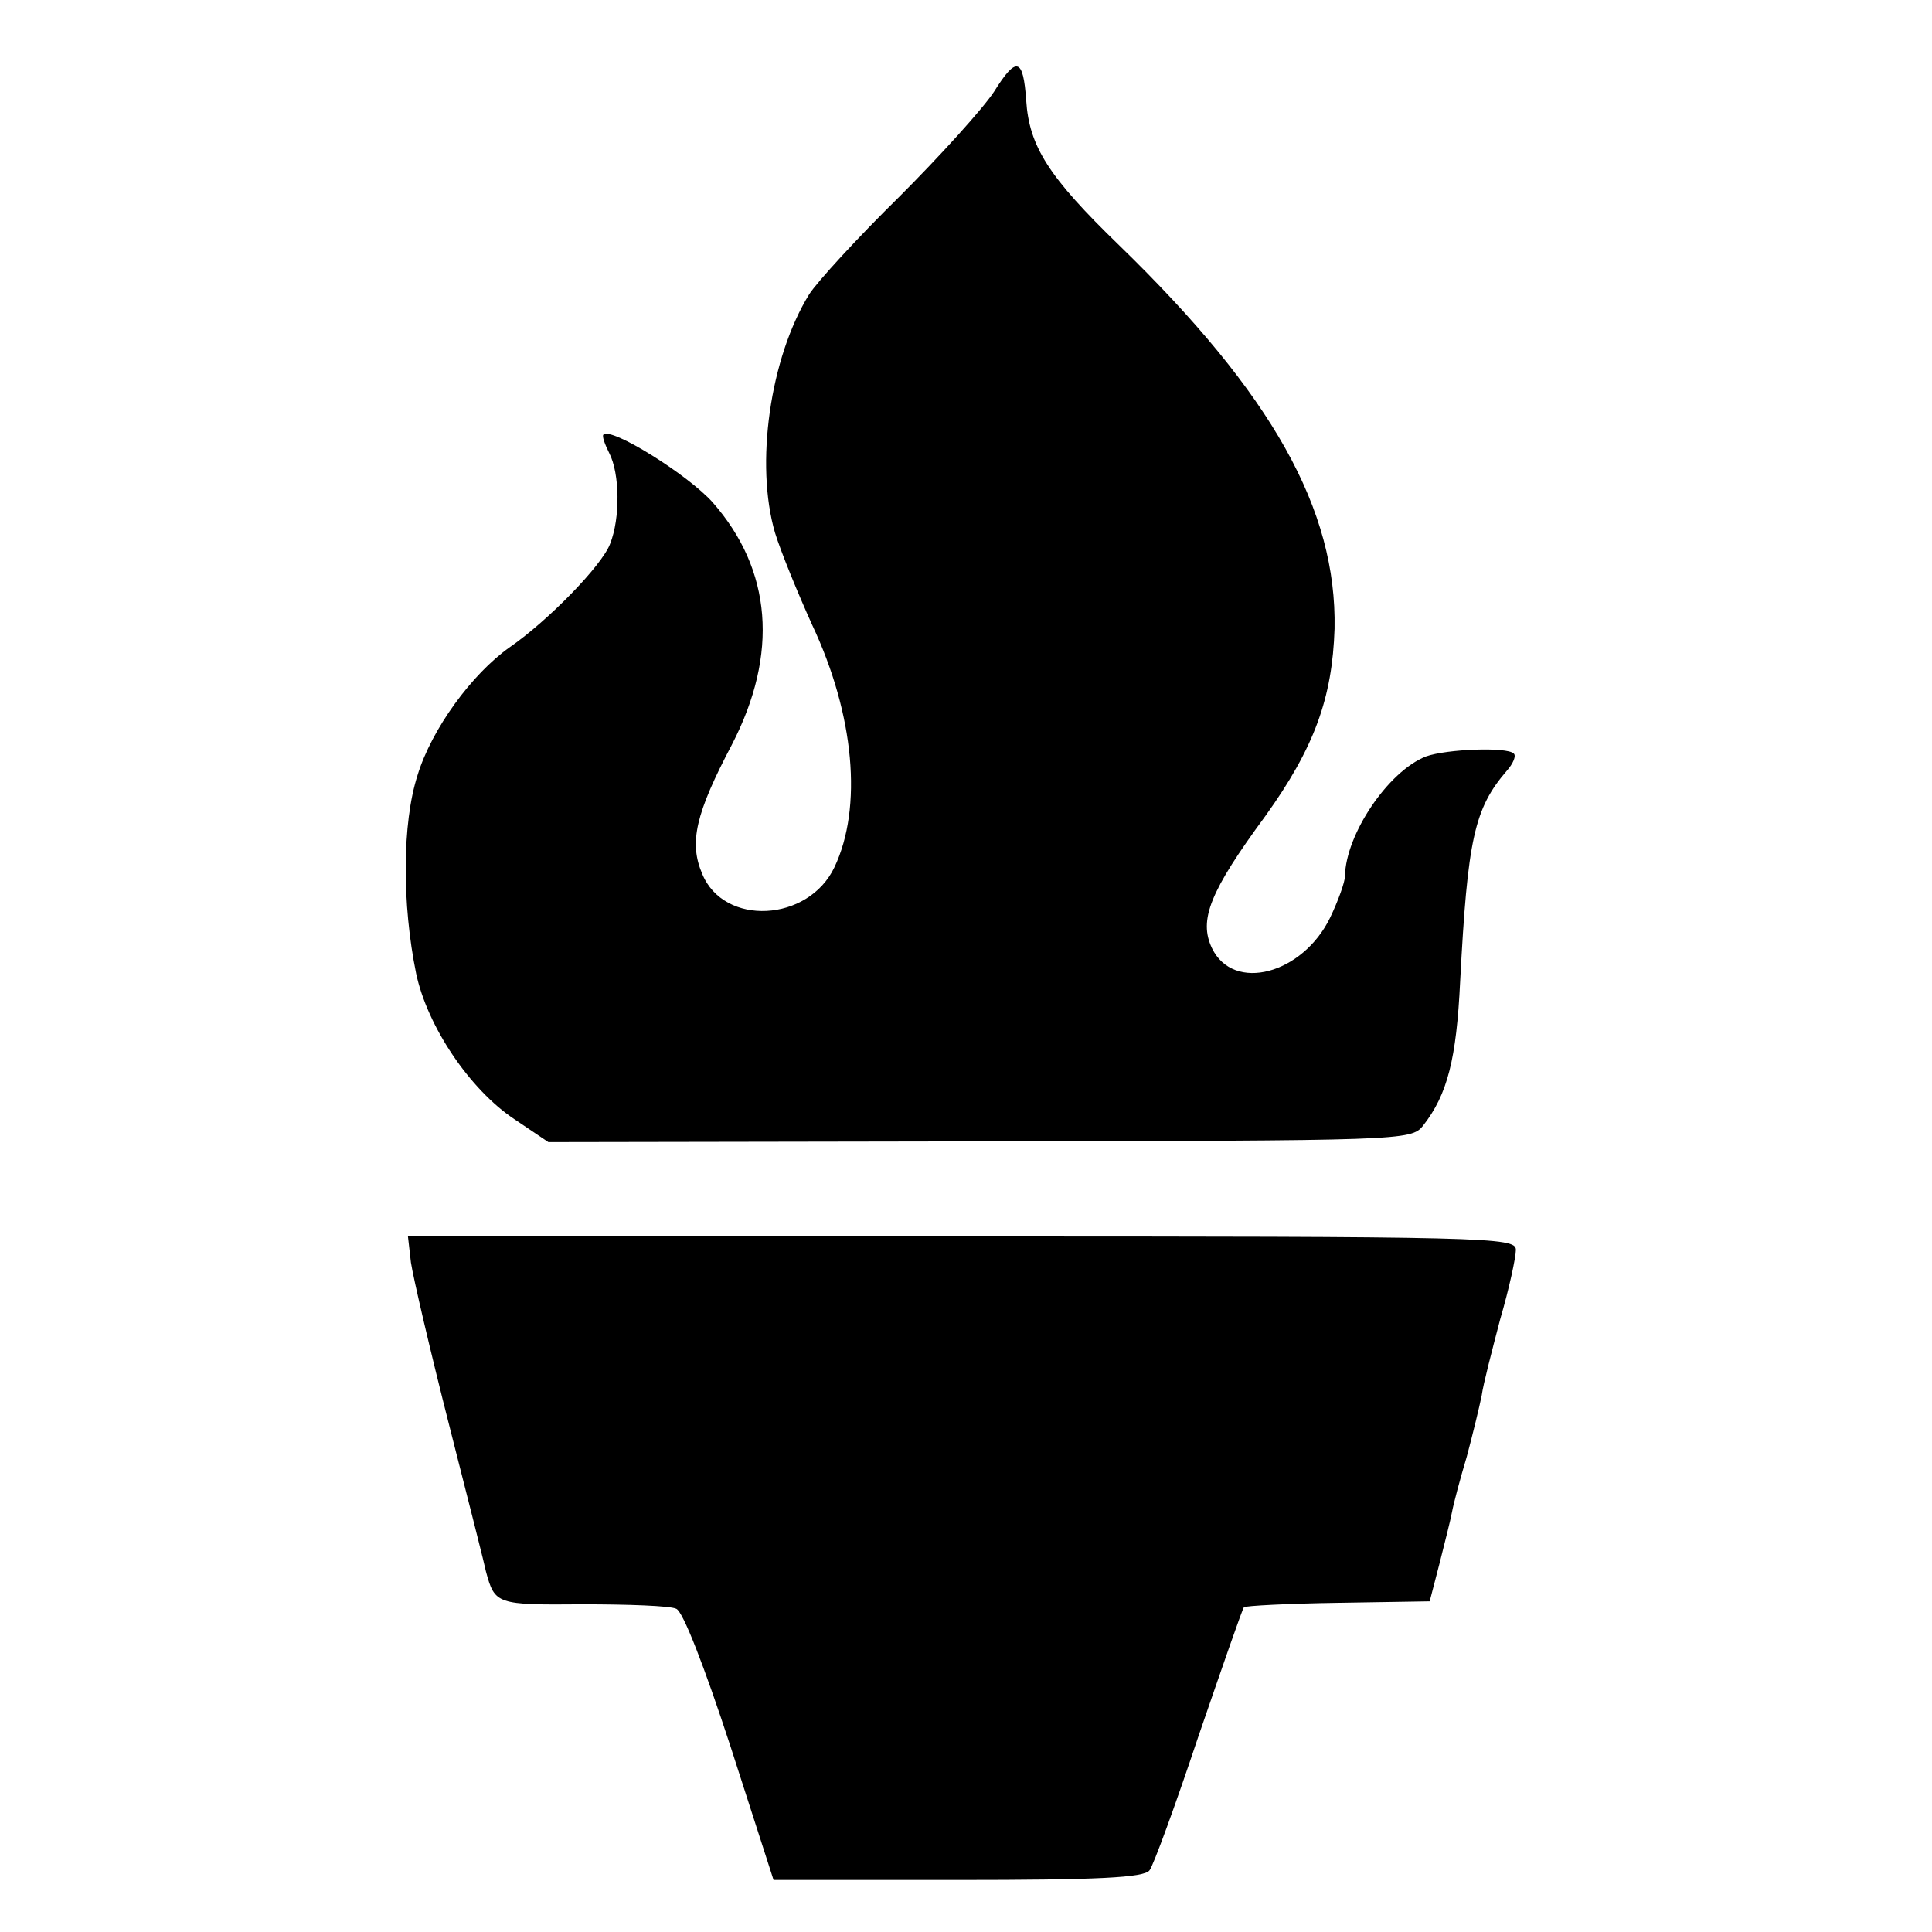 <?xml version="1.0" standalone="no"?>
<!DOCTYPE svg PUBLIC "-//W3C//DTD SVG 20010904//EN"
 "http://www.w3.org/TR/2001/REC-SVG-20010904/DTD/svg10.dtd">
<svg version="1.0" xmlns="http://www.w3.org/2000/svg"
 width="260pt" height="260pt" viewBox="0 0 260 260"
 preserveAspectRatio="xMidYMid meet">
<g transform="translate(0,260) scale(0.1,-0.1)"
fill="#000000" stroke="none">
<path d="M1338 2477 c-15 -23 -73 -87 -128 -142 -56 -55 -110 -114 -121 -131
-53 -86 -73 -229 -46 -321 8 -26 31 -82 50 -124 57 -121 68 -246 30 -326 -35
-74 -149 -80 -178 -9 -18 42 -9 81 40 174 63 122 54 235 -26 326 -33 37 -137
102 -147 91 -2 -2 2 -13 8 -25 14 -27 15 -87 1 -122 -11 -29 -83 -103 -135
-139 -51 -36 -105 -110 -124 -172 -21 -65 -21 -174 -2 -267 15 -71 72 -156
132 -196 l46 -31 581 1 c568 1 580 1 596 21 33 42 45 90 50 194 10 192 19 233
63 284 8 9 13 20 9 23 -9 9 -90 6 -118 -4 -51 -20 -108 -105 -109 -161 0 -8
-9 -33 -20 -56 -37 -76 -130 -101 -159 -41 -18 38 -3 76 72 178 66 92 90 159
93 252 3 160 -83 315 -290 516 -95 92 -121 133 -125 195 -4 57 -13 60 -43 12z"/>
<path d="M553 901 c3 -20 26 -119 52 -221 26 -102 48 -189 49 -195 12 -44 14
-45 130 -44 61 0 118 -2 126 -6 9 -3 38 -78 73 -185 l58 -180 248 0 c187 0
251 3 258 13 5 6 35 88 66 181 32 93 59 171 61 173 2 2 59 5 127 6 l123 2 13
50 c7 28 15 59 17 70 2 11 11 45 20 75 8 30 17 67 20 82 2 15 14 61 25 103 12
41 21 83 21 93 0 17 -35 18 -746 18 l-745 0 4 -35z"/>
</g>
</svg>
